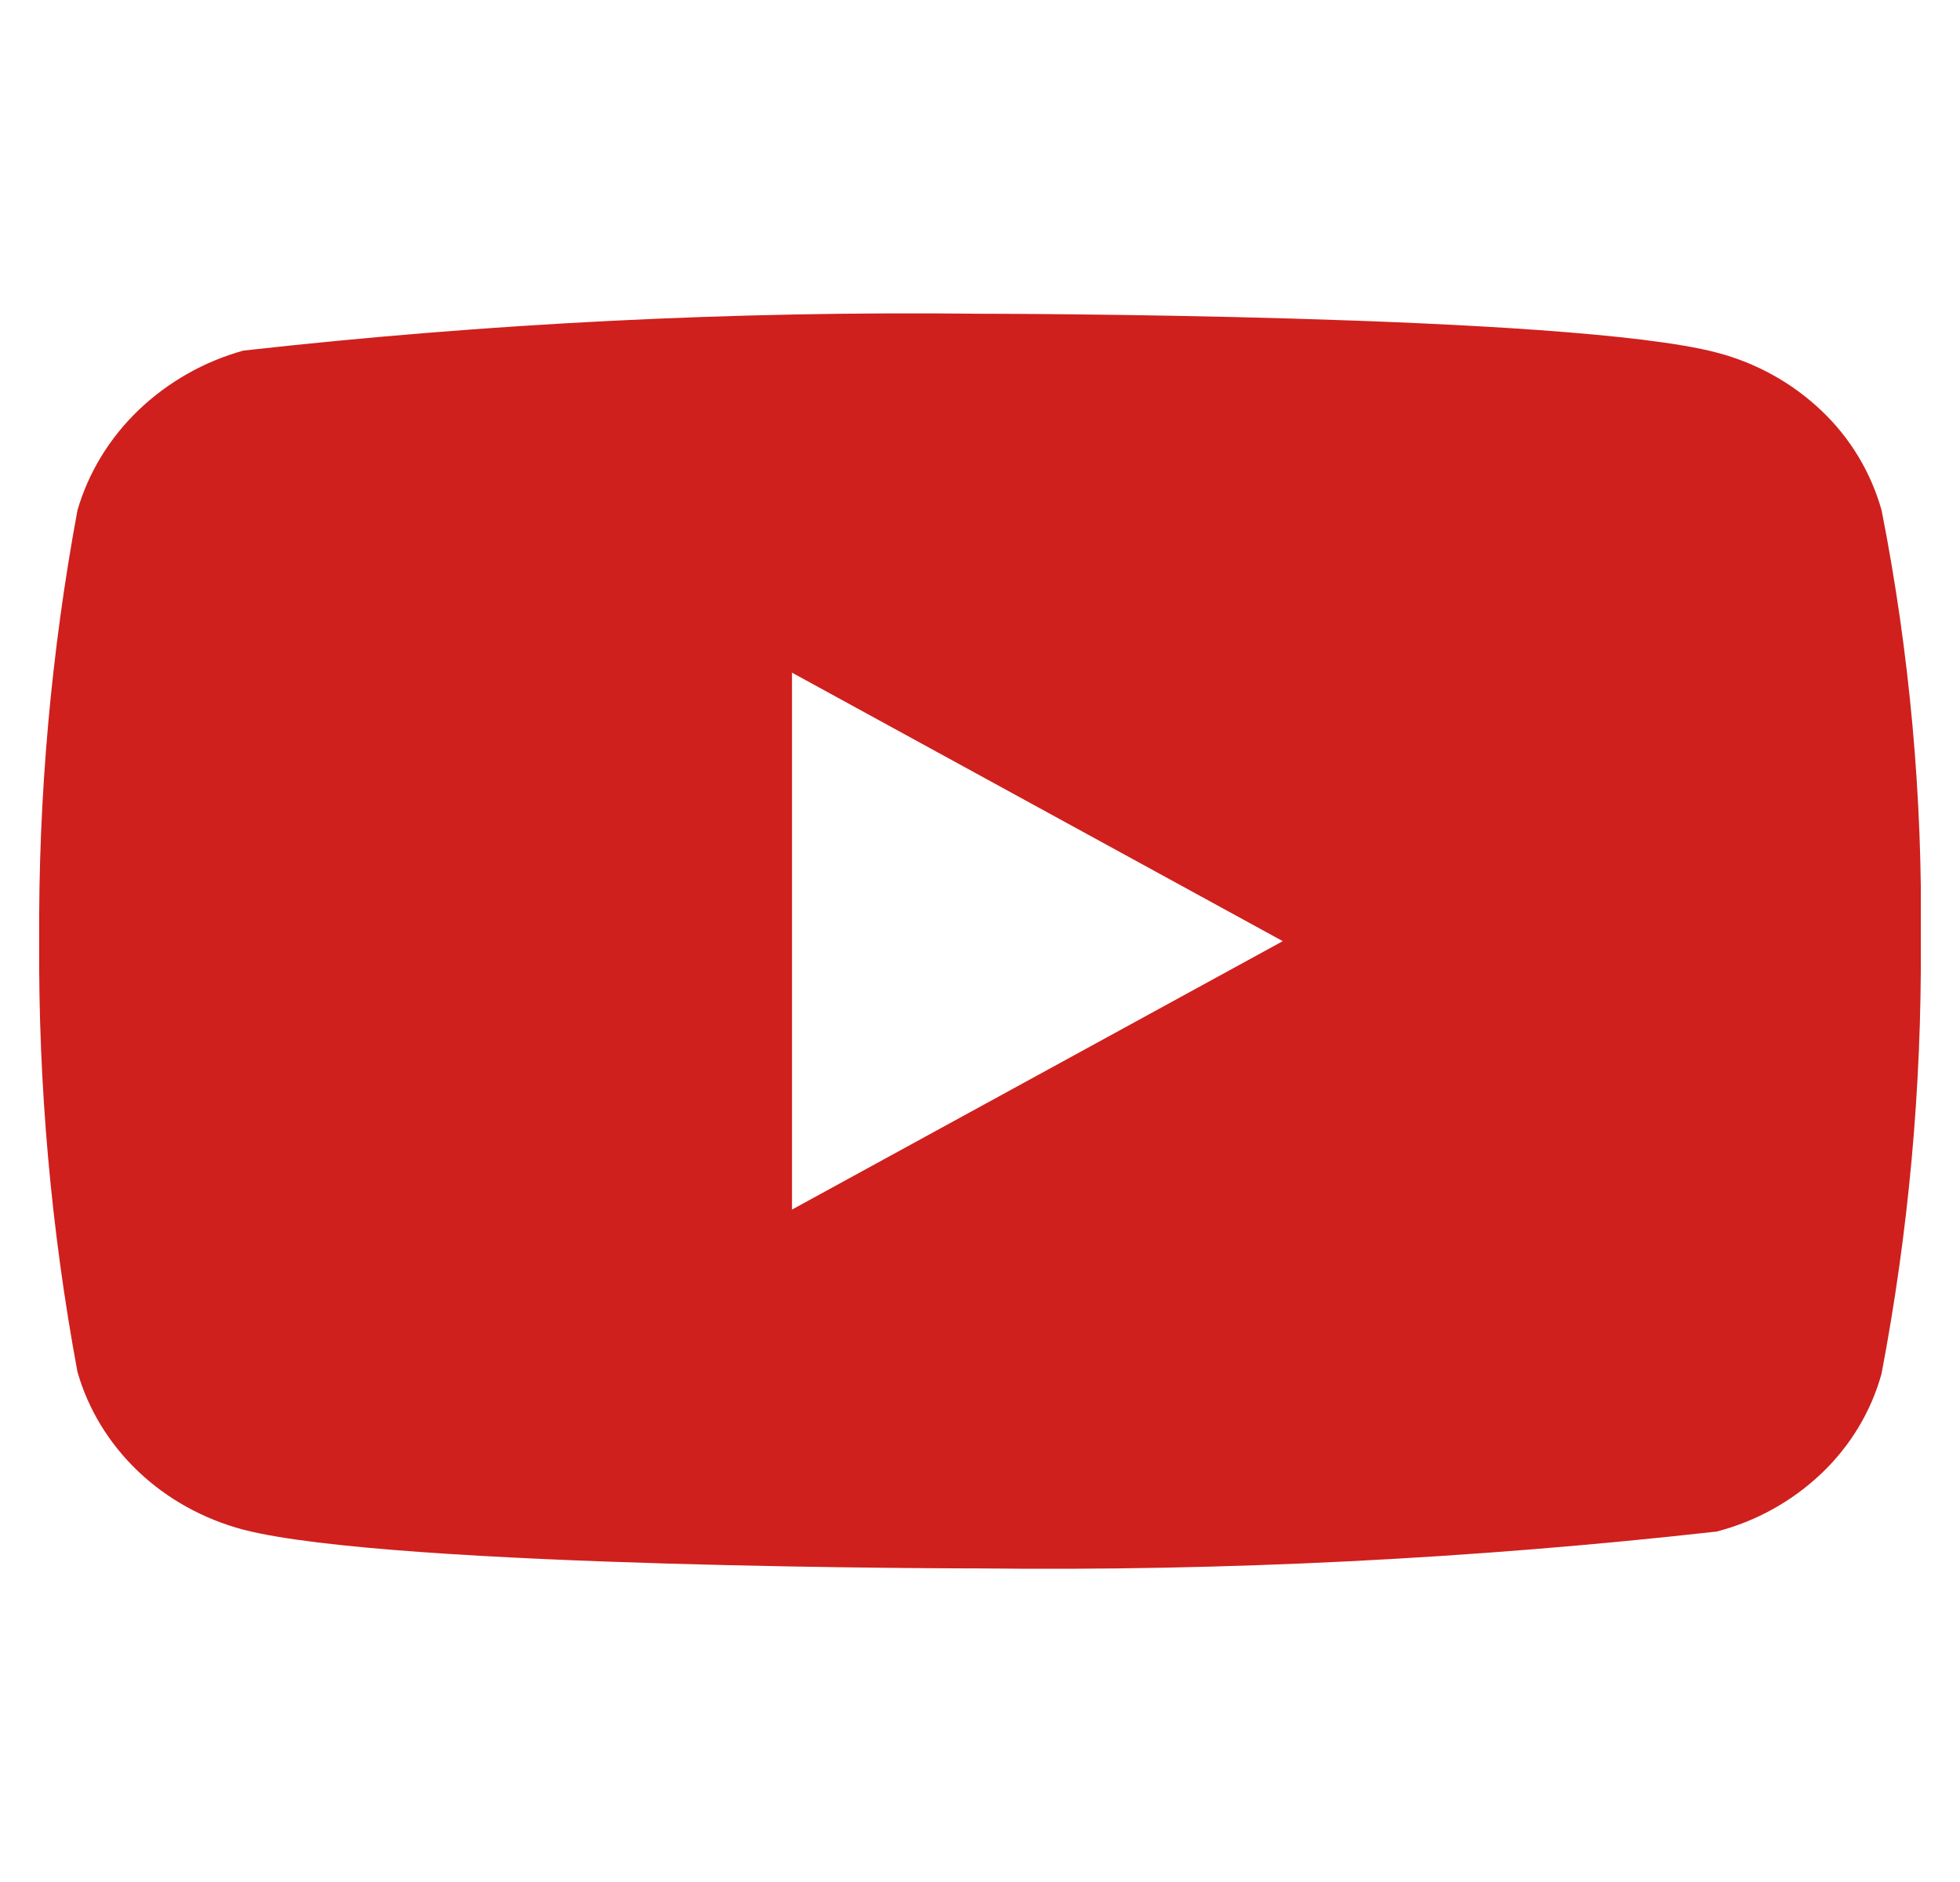 <svg width="25" height="24" viewBox="0 0 25 24" fill="none" xmlns="http://www.w3.org/2000/svg">
<g clip-path="url(#clip0_177_1206)">
<path d="M24 6.508C23.864 6.023 23.599 5.584 23.234 5.238C22.858 4.881 22.398 4.626 21.896 4.496C20.018 4.001 12.494 4.001 12.494 4.001C9.357 3.965 6.222 4.122 3.104 4.471C2.602 4.61 2.143 4.871 1.766 5.231C1.396 5.587 1.128 6.026 0.988 6.507C0.652 8.319 0.488 10.158 0.5 12.001C0.488 13.842 0.651 15.681 0.988 17.495C1.125 17.974 1.392 18.411 1.763 18.764C2.134 19.117 2.596 19.372 3.104 19.507C5.007 20.001 12.494 20.001 12.494 20.001C15.635 20.037 18.775 19.88 21.896 19.531C22.398 19.401 22.858 19.146 23.234 18.789C23.604 18.436 23.867 17.997 23.999 17.519C24.344 15.708 24.512 13.868 24.5 12.024C24.526 10.173 24.358 8.324 24 6.507V6.508ZM10.102 15.425V8.578L16.362 12.002L10.102 15.425Z" fill="#CF201D"/>
</g>
<defs>
<clipPath id="clip0_177_1206">
<rect width="24" height="24" fill="white" transform="translate(0.5)"/>
</clipPath>
</defs>
</svg>
